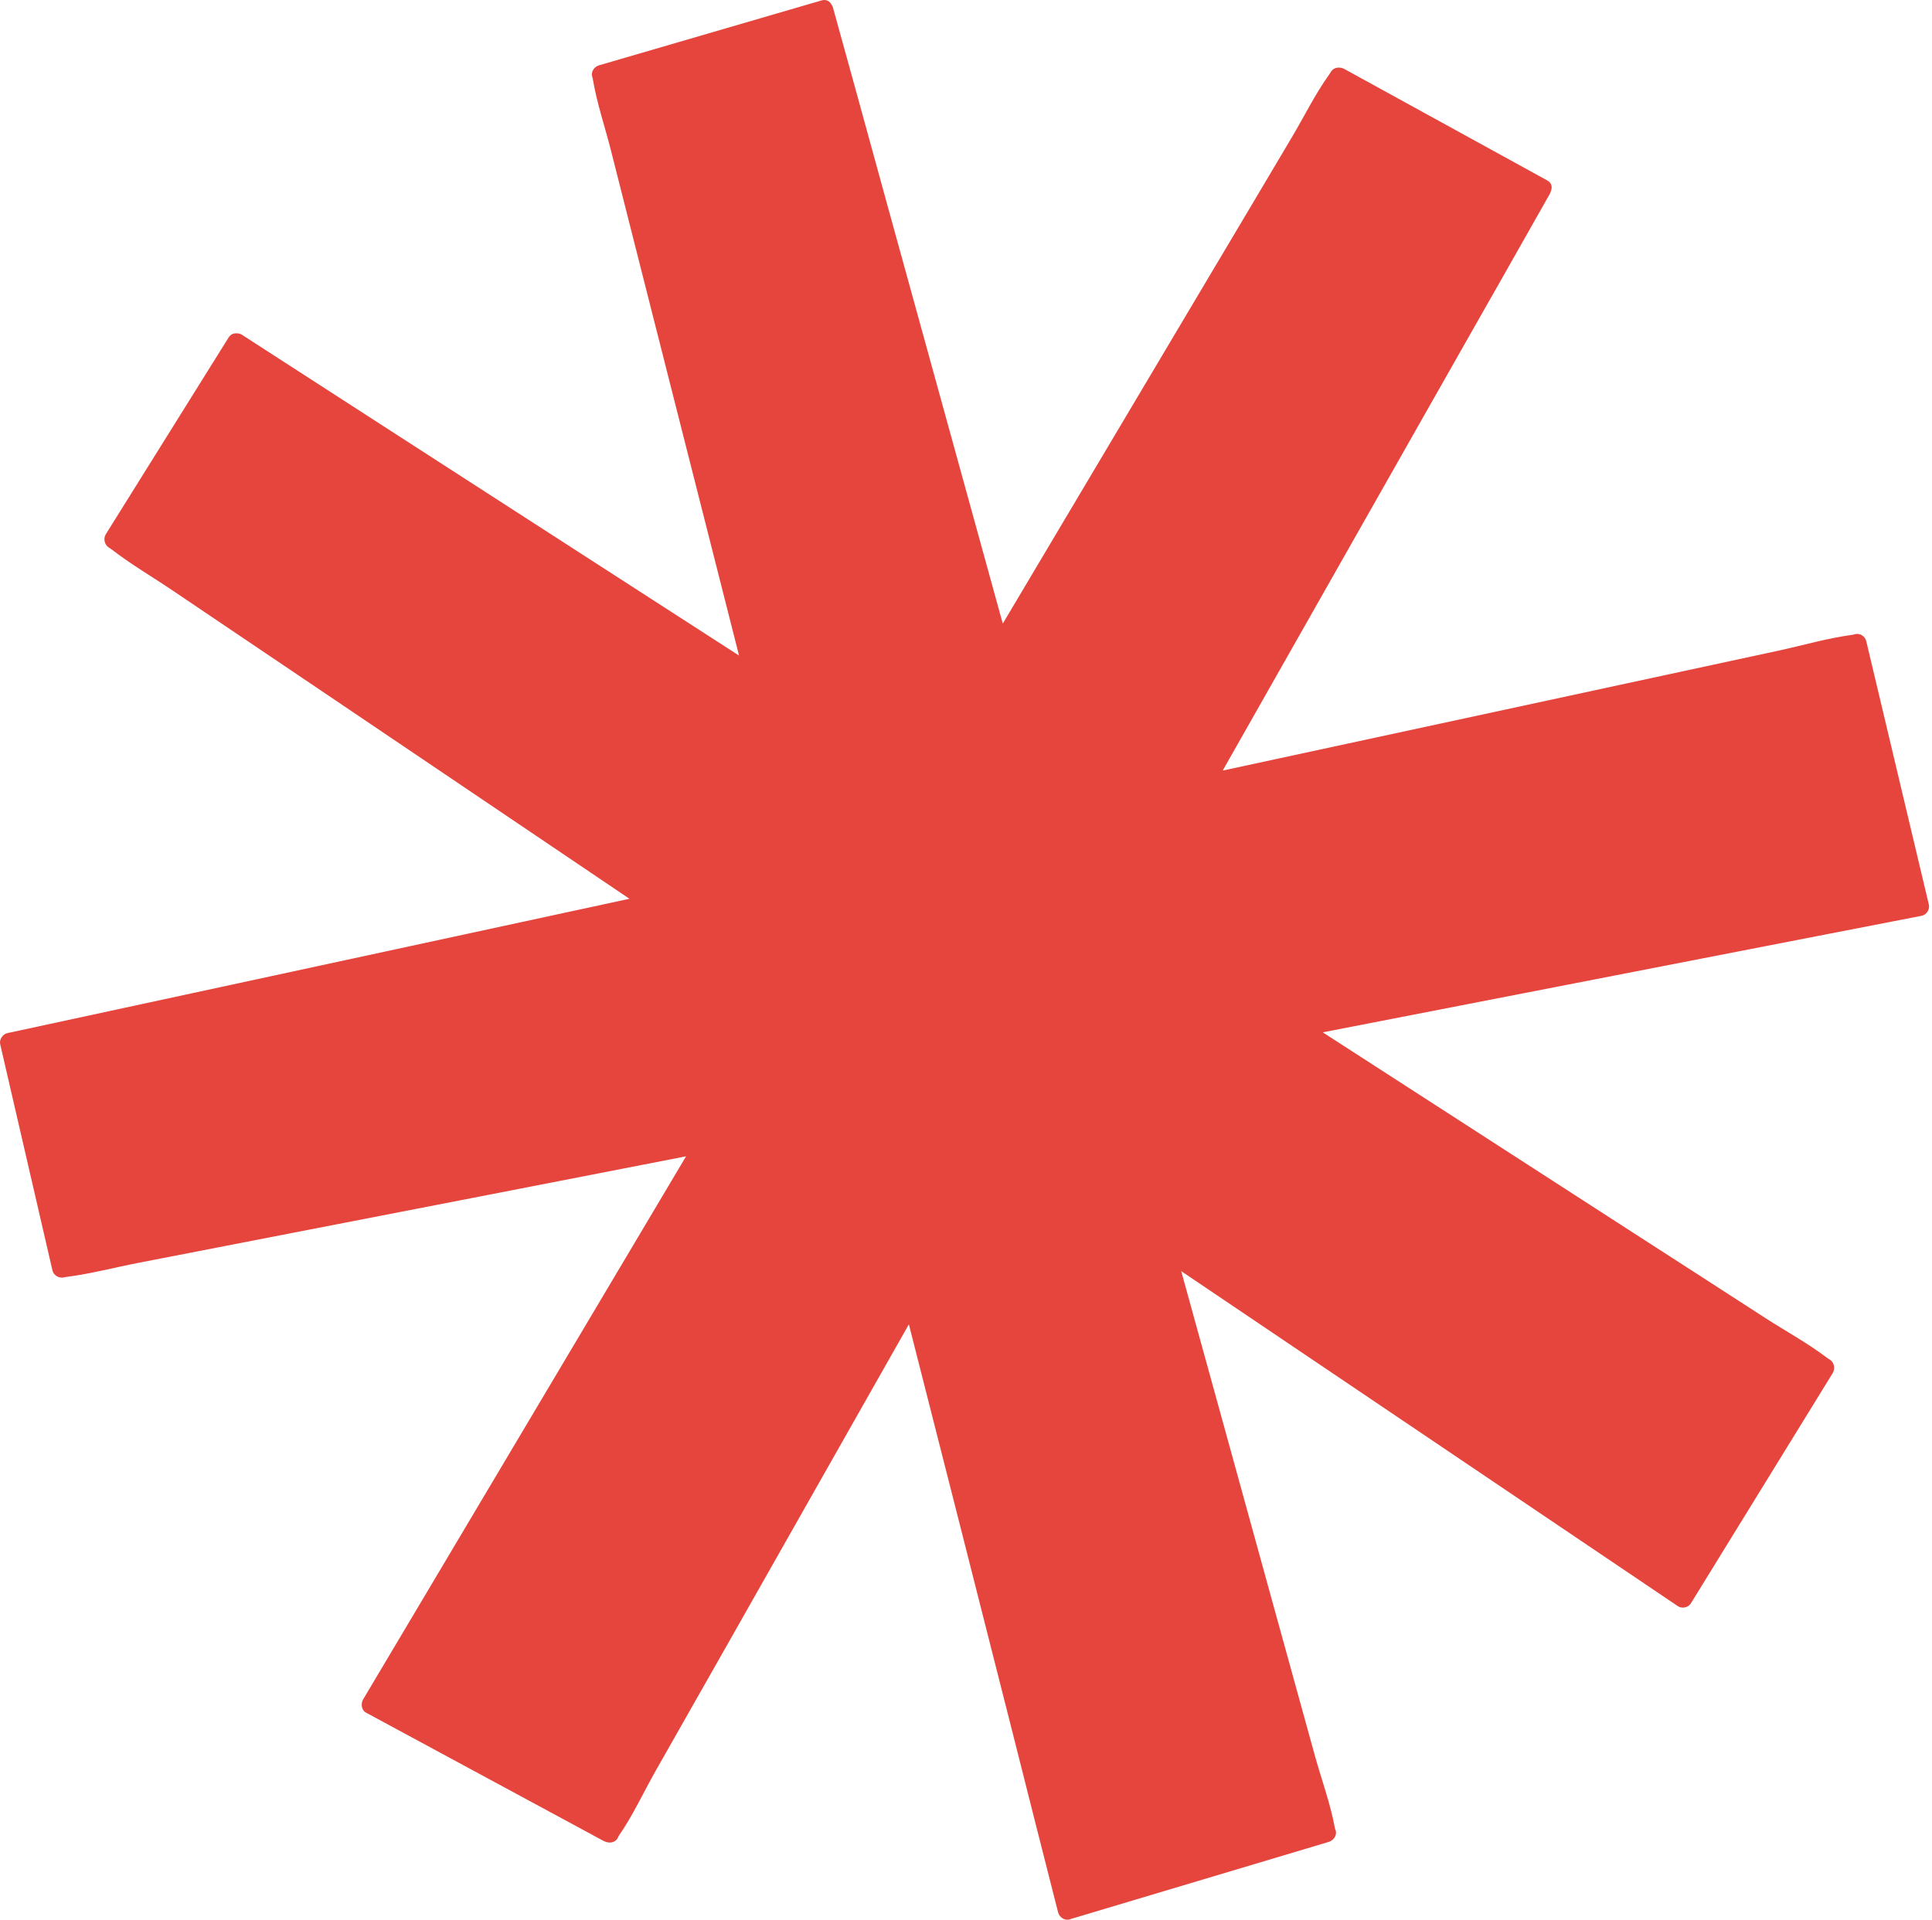 <svg width="163" height="162" viewBox="0 0 163 162" fill="none" xmlns="http://www.w3.org/2000/svg">
<path d="M50.96 155.369C44.263 151.752 37.567 148.135 30.871 144.518C30.483 144.308 30.435 143.759 30.629 143.42C33.34 138.866 36.05 134.297 38.761 129.743C45.135 119.021 51.508 108.3 57.882 97.578C46.813 99.742 35.744 101.889 24.691 104.037C20.366 104.876 16.058 105.716 11.734 106.556C9.717 106.943 7.668 107.492 5.635 107.751C5.538 107.751 5.457 107.783 5.376 107.799C4.957 107.88 4.521 107.621 4.424 107.202C2.956 100.84 1.488 94.494 0.019 88.132C-0.029 87.922 0.019 87.744 0.1 87.599C0.1 87.567 0.116 87.55 0.132 87.534C0.132 87.534 0.148 87.518 0.165 87.502C0.261 87.357 0.407 87.228 0.632 87.179C5.812 86.065 11.008 84.935 16.187 83.82C28.499 81.156 40.81 78.508 53.106 75.844C43.892 69.627 34.695 63.41 25.482 57.194C21.835 54.739 18.188 52.269 14.541 49.815C12.847 48.668 11.008 47.602 9.394 46.343C9.33 46.294 9.249 46.246 9.168 46.197C8.813 45.955 8.7 45.455 8.926 45.083C12.379 39.561 15.832 34.023 19.285 28.484C19.447 28.226 19.673 28.129 19.898 28.129C20.06 28.129 20.221 28.129 20.399 28.242C24.852 31.116 29.306 33.99 33.775 36.881C43.295 43.033 52.831 49.169 62.352 55.321C59.834 45.39 57.317 35.46 54.8 25.545C53.719 21.282 52.638 17.02 51.557 12.741C51.057 10.754 50.363 8.736 50.024 6.718C50.024 6.621 49.975 6.54 49.959 6.459C49.846 6.023 50.153 5.62 50.556 5.507C56.817 3.682 63.078 1.857 69.322 0.033C69.726 -0.08 70.016 0.113 70.161 0.404C70.21 0.469 70.258 0.549 70.274 0.63C71.694 5.749 73.098 10.867 74.502 15.986C77.874 28.193 81.23 40.417 84.603 52.624C90.476 42.742 96.35 32.86 102.223 22.978C104.466 19.199 106.725 15.421 108.968 11.626C110.016 9.866 110.952 7.945 112.146 6.282C112.195 6.217 112.243 6.12 112.292 6.056C112.518 5.668 113.034 5.62 113.405 5.813C119.117 8.946 124.829 12.095 130.541 15.227C130.928 15.437 130.977 15.809 130.848 16.115C130.832 16.18 130.815 16.261 130.767 16.341C128.153 20.959 125.539 25.578 122.909 30.196C116.648 41.24 110.388 52.285 104.127 63.314L103.159 65.025C114.551 62.571 125.959 60.1 137.35 57.646C141.61 56.725 145.886 55.805 150.146 54.885C152.147 54.449 154.196 53.851 156.229 53.577C156.326 53.577 156.407 53.544 156.503 53.512C156.923 53.415 157.359 53.69 157.455 54.11C159.214 61.521 160.973 68.933 162.732 76.328C162.829 76.732 162.554 77.2 162.119 77.281C156.923 78.298 151.711 79.299 146.515 80.317C134.882 82.577 123.232 84.854 111.598 87.115C120.376 92.782 129.153 98.45 137.931 104.118C141.61 106.491 145.273 108.849 148.936 111.222C150.662 112.336 152.534 113.354 154.164 114.597C154.228 114.646 154.325 114.694 154.39 114.742C154.761 114.985 154.841 115.485 154.632 115.857C150.646 122.332 146.645 128.823 142.659 135.298C142.433 135.669 141.901 135.766 141.562 135.54C137.173 132.569 132.768 129.614 128.379 126.643C118.81 120.184 109.242 113.725 99.657 107.266C102.255 116.696 104.869 126.142 107.467 135.588C108.629 139.803 109.791 144.017 110.952 148.216C111.501 150.186 112.243 152.204 112.614 154.222C112.614 154.303 112.663 154.4 112.695 154.481C112.808 154.917 112.485 155.32 112.098 155.433C104.805 157.613 97.511 159.793 90.218 161.973C89.798 162.102 89.363 161.763 89.266 161.359C87.959 156.225 86.652 151.074 85.361 145.939C82.473 134.539 79.585 123.155 76.68 111.755C71.71 120.539 66.724 129.307 61.755 138.091C59.592 141.886 57.446 145.697 55.284 149.491C54.284 151.267 53.38 153.221 52.218 154.9C52.17 154.981 52.138 155.062 52.089 155.143C51.863 155.53 51.347 155.563 50.976 155.369H50.96Z" fill="#E5453C"/>
</svg>
